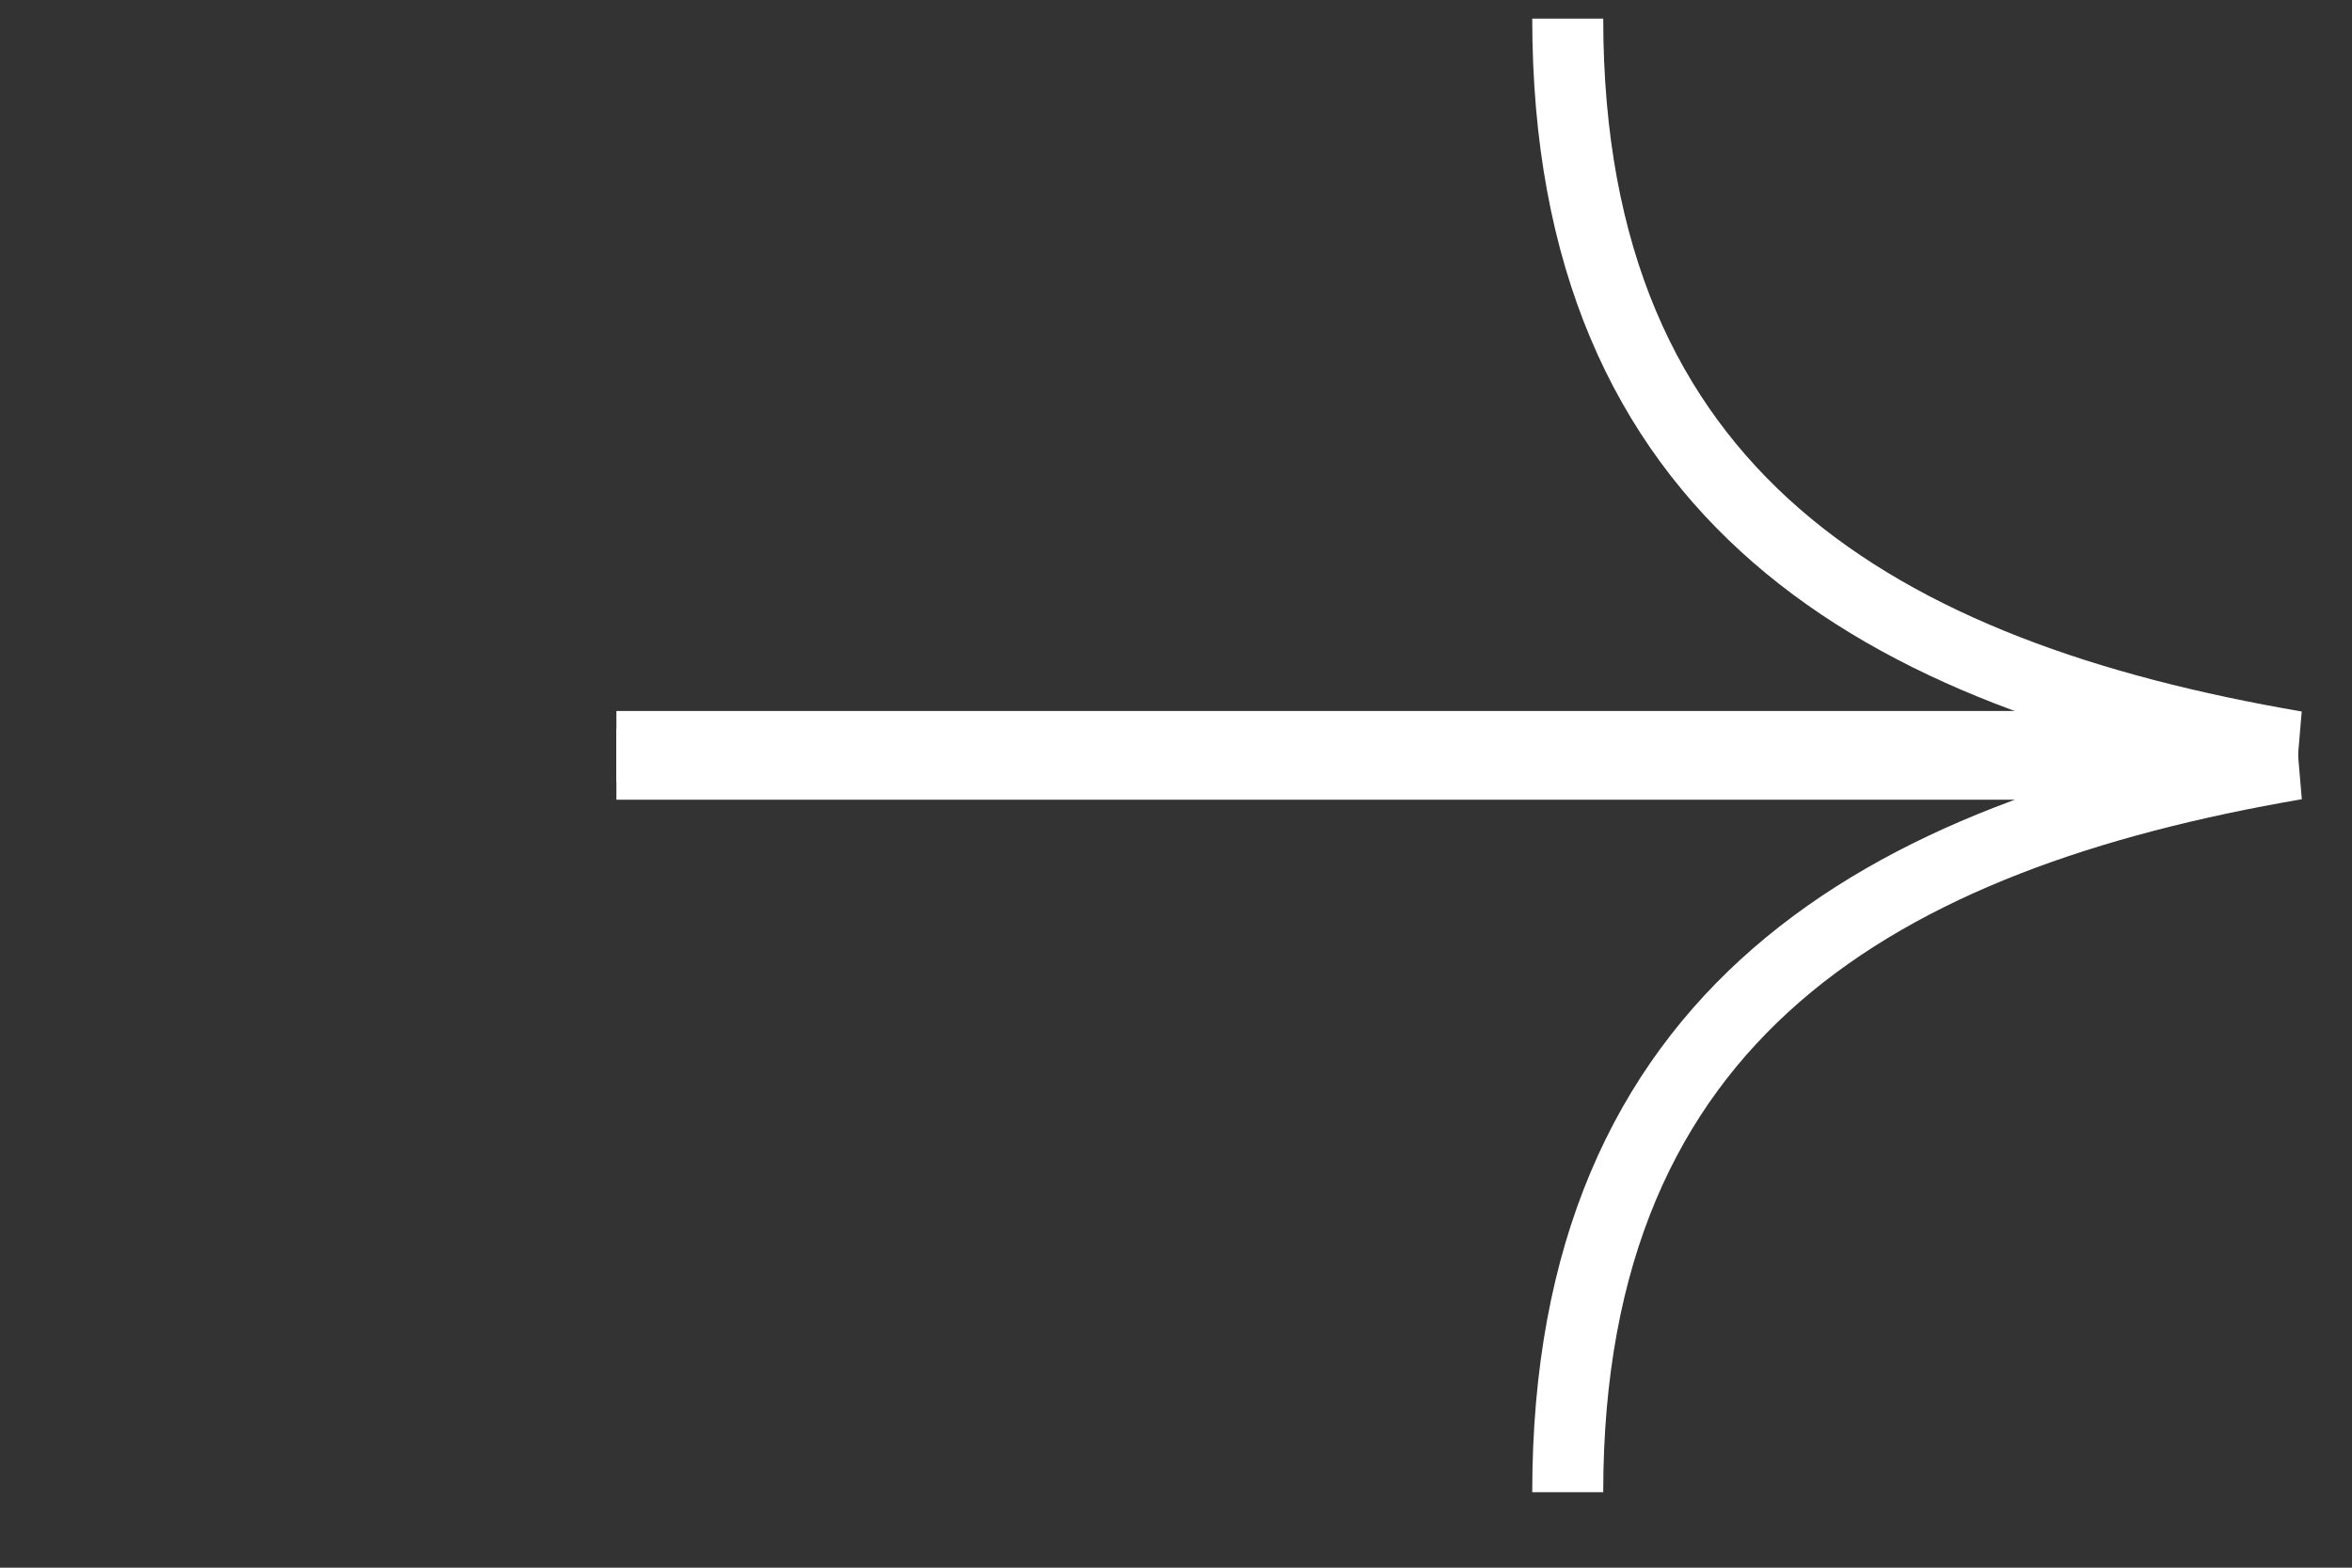 <svg width="27" height="18" viewBox="0 0 27 18" fill="none" xmlns="http://www.w3.org/2000/svg">
<rect x="0" y="0" width="27" height="18" fill="#333333" stroke="none"/>
<path d="M7.076 8.571H26.354C21.598 7.756 17.997 5.717 17.997 0.214" stroke="white" stroke-width="0.815"/>
<path d="M7.076 8.775H26.355C21.598 9.591 17.997 11.629 17.997 17.133" stroke="white" stroke-width="0.815"/>
</svg>
